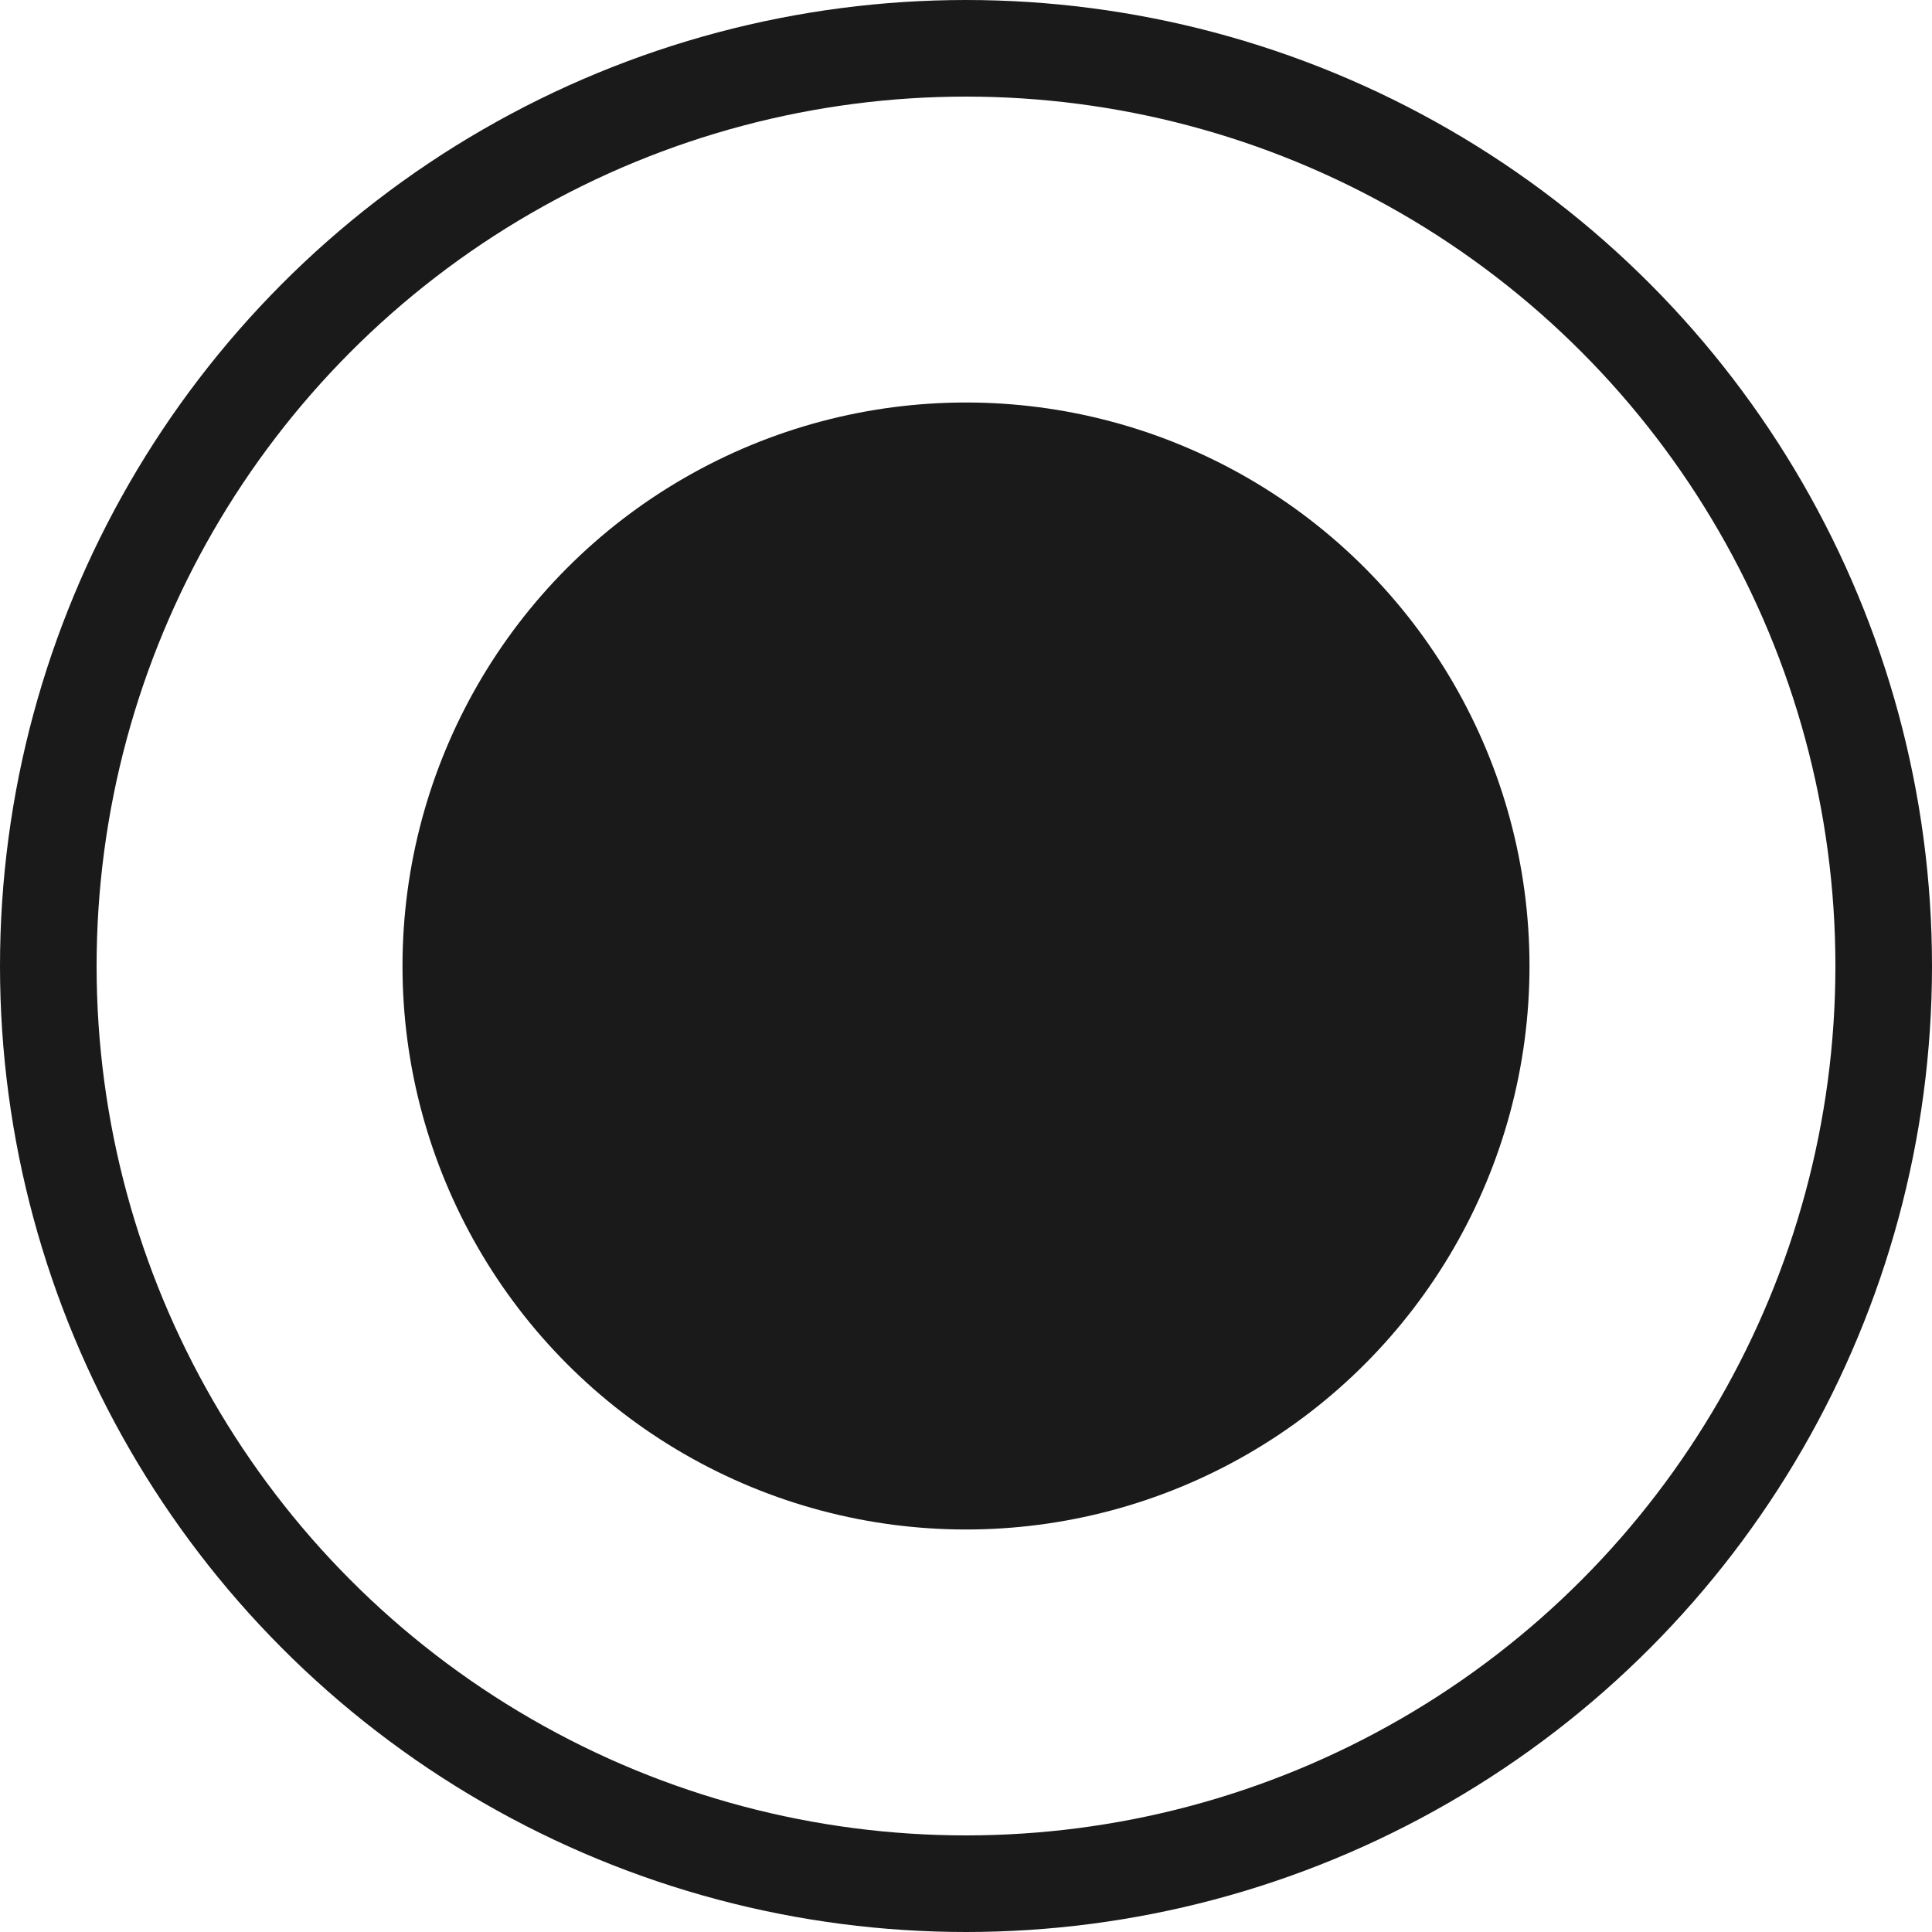 <svg xmlns="http://www.w3.org/2000/svg" width="24" height="24" fill="none"><circle cx="12" cy="12" r="11.4" stroke="#1A1A1A" stroke-width="1.2"/><circle cx="12" cy="12" r="6.4" fill="#1A1A1A" stroke="#1A1A1A" stroke-width="1.2"/></svg>